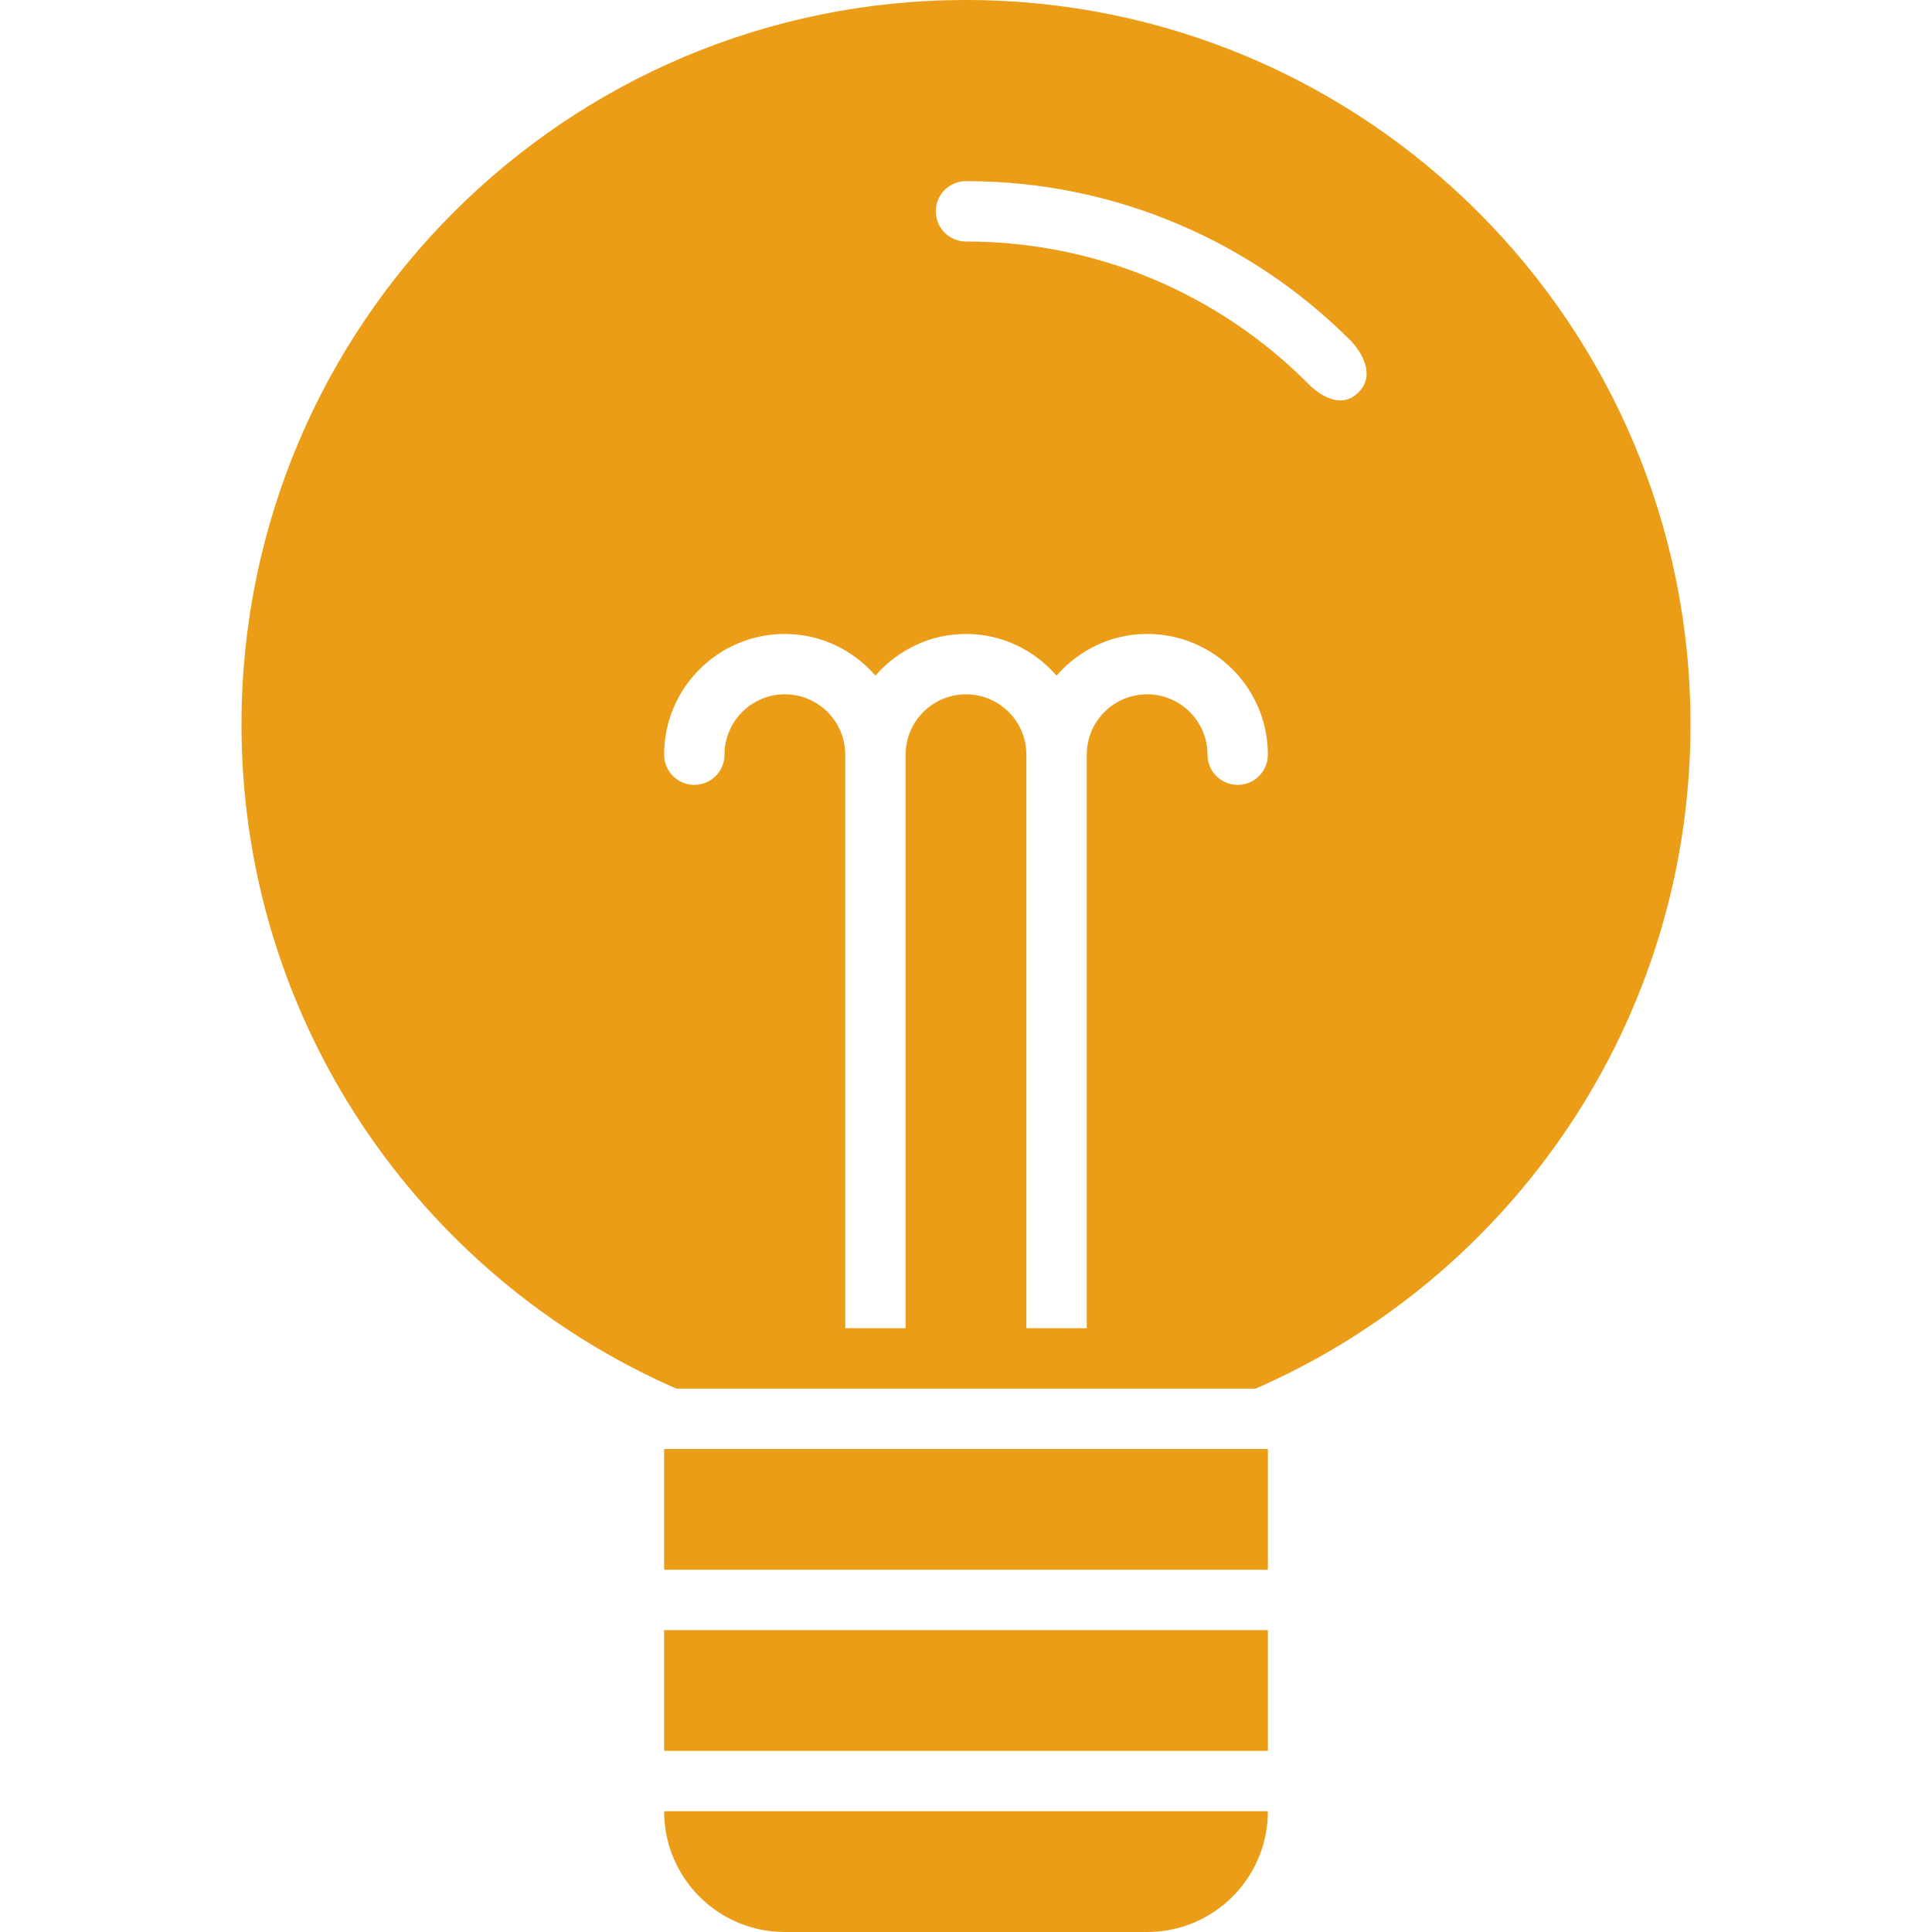 <?xml version="1.0" encoding="utf-8"?>

<!DOCTYPE svg PUBLIC "-//W3C//DTD SVG 1.0//EN" "http://www.w3.org/TR/2001/REC-SVG-20010904/DTD/svg10.dtd">
<!-- Uploaded to: SVG Repo, www.svgrepo.com, Generator: SVG Repo Mixer Tools -->
<svg version="1.0" id="Layer_1" xmlns="http://www.w3.org/2000/svg" xmlns:xlink="http://www.w3.org/1999/xlink" 
	 width="800px" height="800px" viewBox="0 0 64 64" enable-background="new 0 0 64 64" xml:space="preserve">
<g>
	<path fill="#ec9d17" d="M32,0C18.745,0,8,10.746,8,24c0,9.843,5.928,18.297,14.406,22h19.188C50.072,42.297,56,33.843,56,24
		C56,10.746,45.255,0,32,0z M41,26c-0.553,0-1-0.447-1-1c0-1.104-0.896-2-2-2s-2,0.896-2,2v19h-2V25c0-1.104-0.896-2-2-2
		s-2,0.896-2,2v19h-2V25c0-1.104-0.896-2-2-2s-2,0.896-2,2c0,0.553-0.447,1-1,1s-1-0.447-1-1c0-2.209,1.791-4,4-4
		c1.201,0,2.267,0.541,3,1.38c0.733-0.839,1.799-1.38,3-1.38s2.267,0.541,3,1.38c0.733-0.839,1.799-1.38,3-1.38c2.209,0,4,1.791,4,4
		C42,25.553,41.553,26,41,26z M45,13c-0.742,0.742-1.687-0.313-1.687-0.313C40.418,9.791,36.418,8,32,8c-0.553,0-1-0.447-1-1
		s0.447-1,1-1c4.971,0,9.471,2.015,12.729,5.271C44.729,11.271,45.742,12.258,45,13z"/>
	<path fill="#ec9d17" d="M26,64h12c2.211,0,4-1.789,4-4H22C22,62.211,23.789,64,26,64z"/>
	<polygon fill="#ec9d17" points="22,48.004 22,52 42,52 42,48.004 42,48 22,48 	"/>
	<rect x="22" y="54" fill="#ec9d17" width="20" height="4"/>
</g>
</svg>